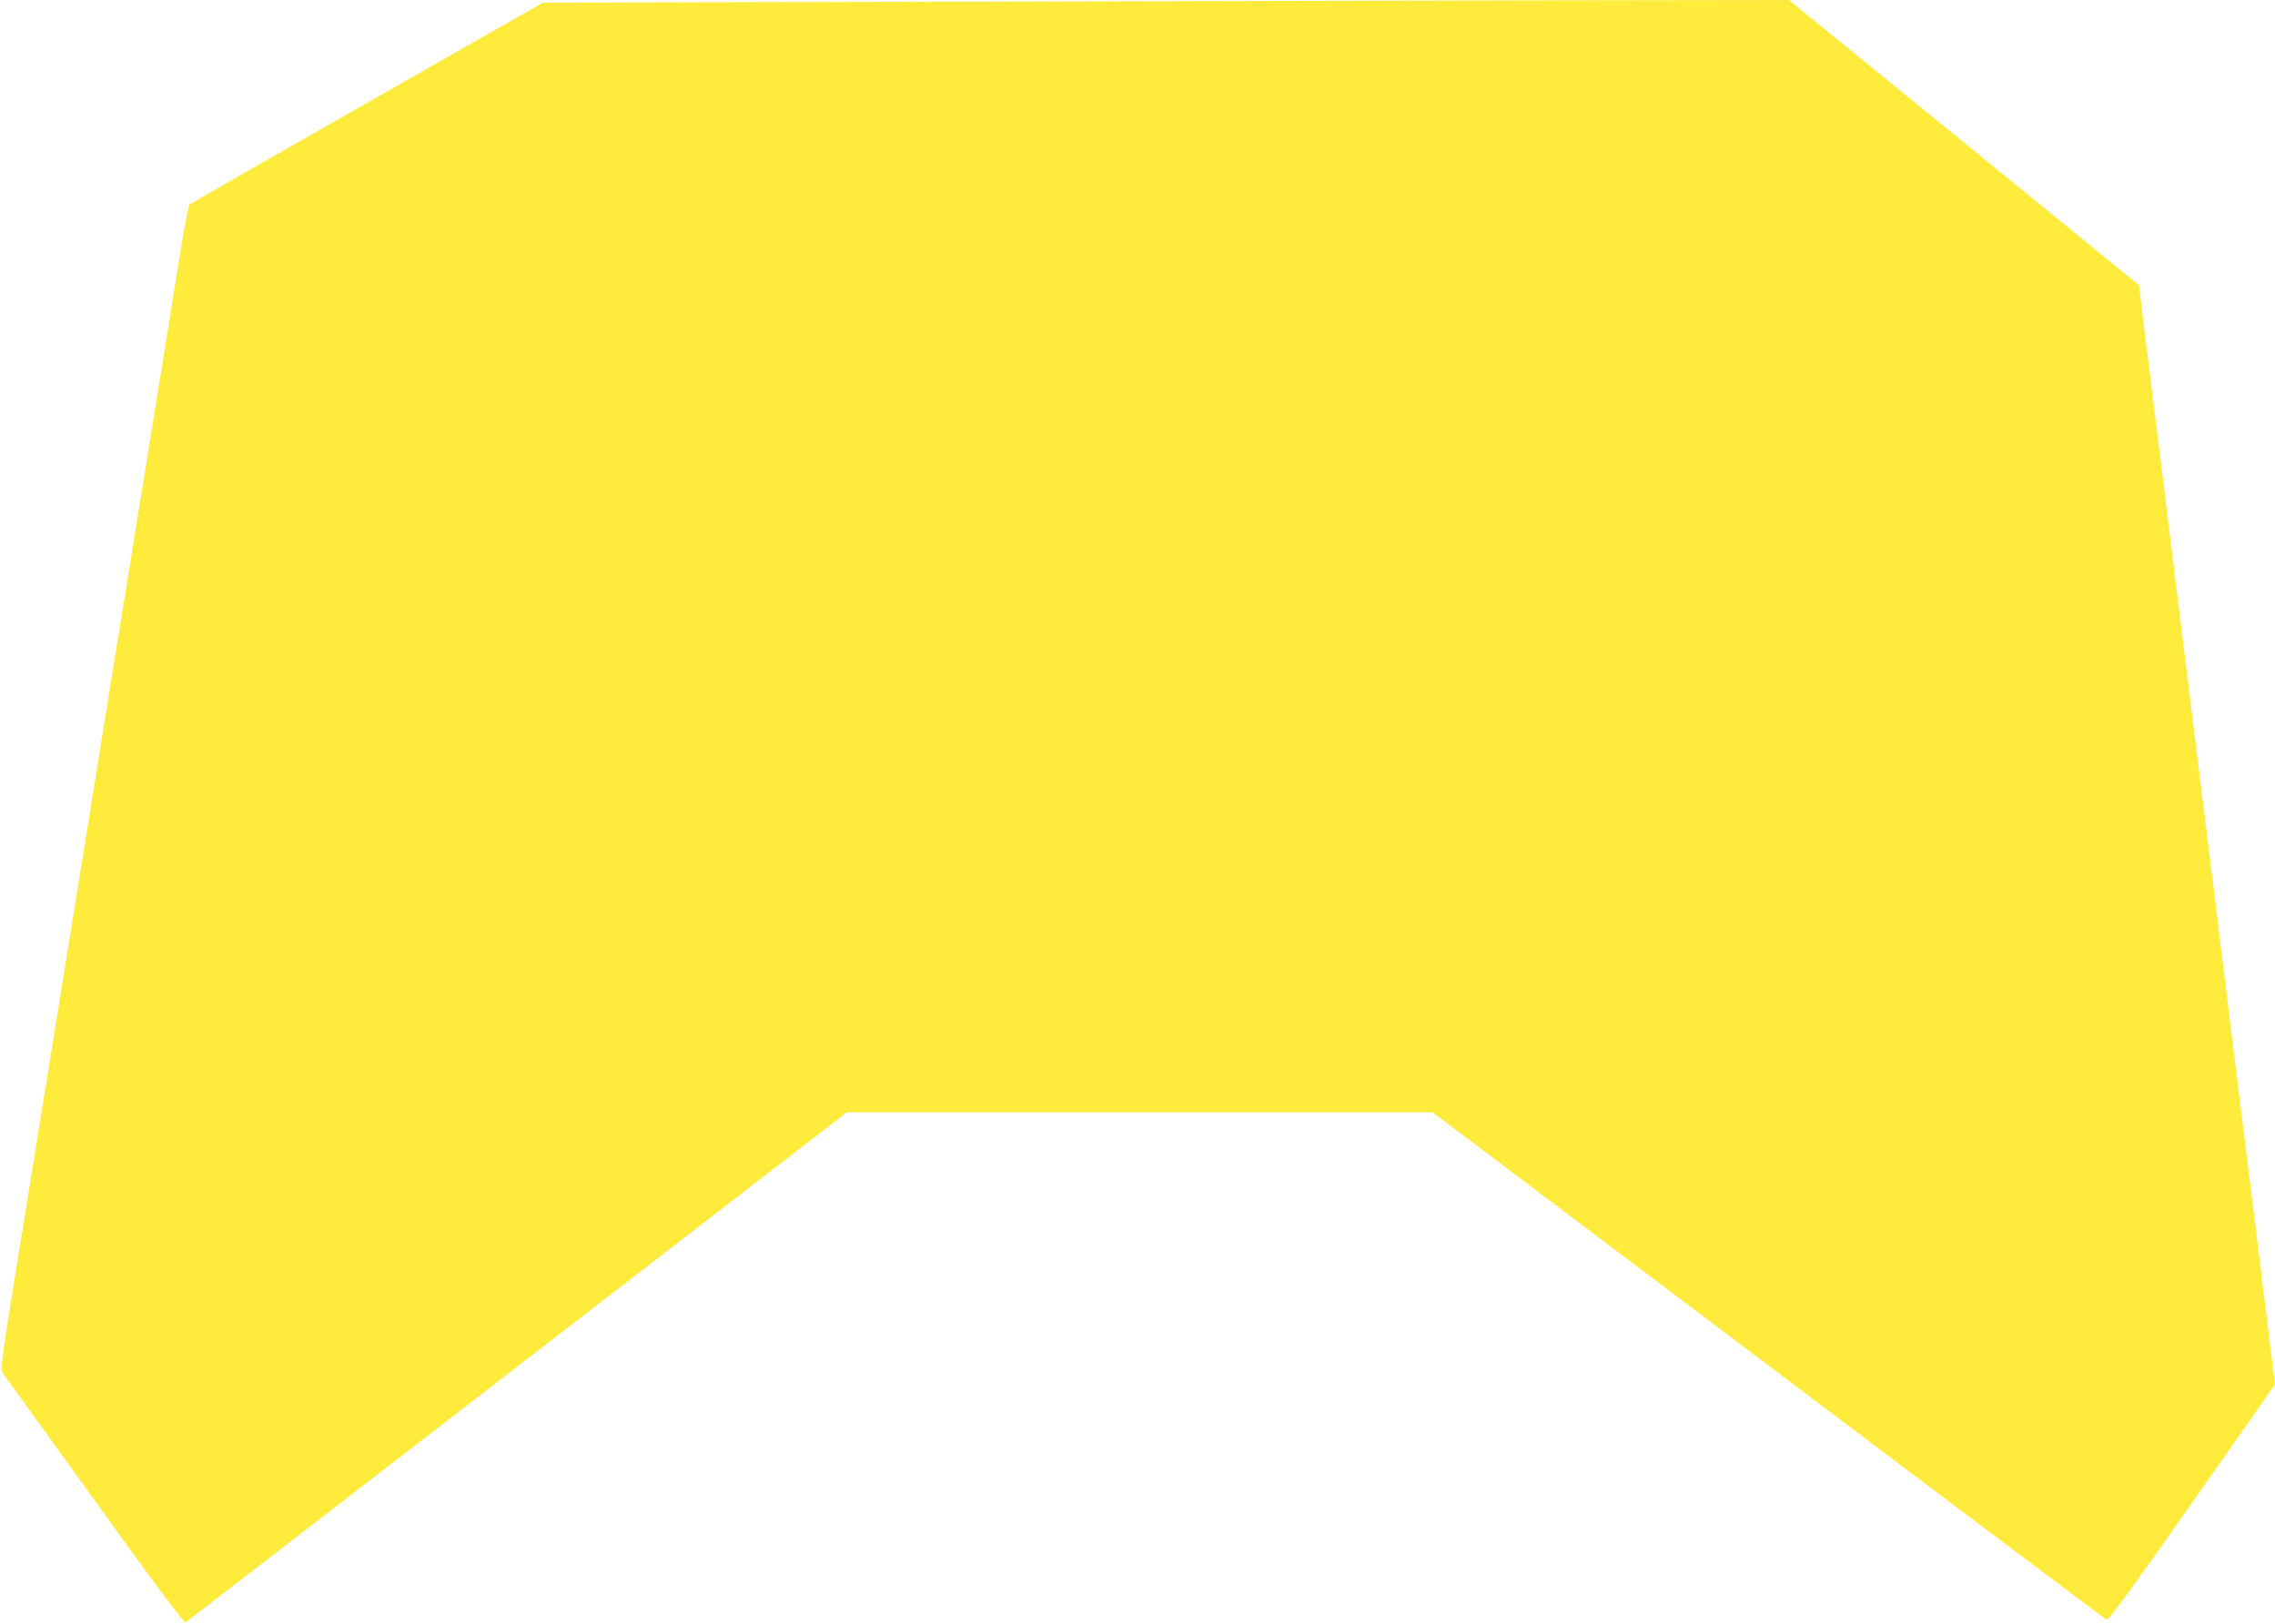 <?xml version="1.0" standalone="no"?>
<!DOCTYPE svg PUBLIC "-//W3C//DTD SVG 20010904//EN"
 "http://www.w3.org/TR/2001/REC-SVG-20010904/DTD/svg10.dtd">
<svg version="1.0" xmlns="http://www.w3.org/2000/svg"
 width="1280pt" height="914pt" viewBox="0 0 1280 914"
 preserveAspectRatio="xMidYMid meet">
<g transform="translate(0,914) scale(0.1,-0.1)"
fill="#ffeb3b" stroke="none">
<path d="M5105 9130 l-2050 -5 -990 -564 c-545 -310 -994 -568 -999 -572 -5
-5 -26 -113 -47 -241 -20 -128 -119 -737 -218 -1353 -100 -616 -262 -1619
-360 -2230 -99 -610 -238 -1474 -310 -1920 -129 -795 -131 -810 -113 -835 10
-14 242 -337 517 -717 331 -461 502 -690 509 -684 6 5 846 653 1866 1440
l1854 1431 1648 0 1649 0 687 -518 c2605 -1965 3096 -2334 3107 -2338 8 -3
187 243 479 660 l466 665 -75 608 c-42 334 -100 806 -130 1048 -30 242 -84
676 -119 965 -36 289 -102 818 -146 1175 -44 358 -116 940 -160 1295 -44 355
-93 746 -108 870 l-27 225 -985 803 -985 802 -1455 -2 c-800 -2 -2377 -5
-3505 -8z"/>
</g>
</svg>
